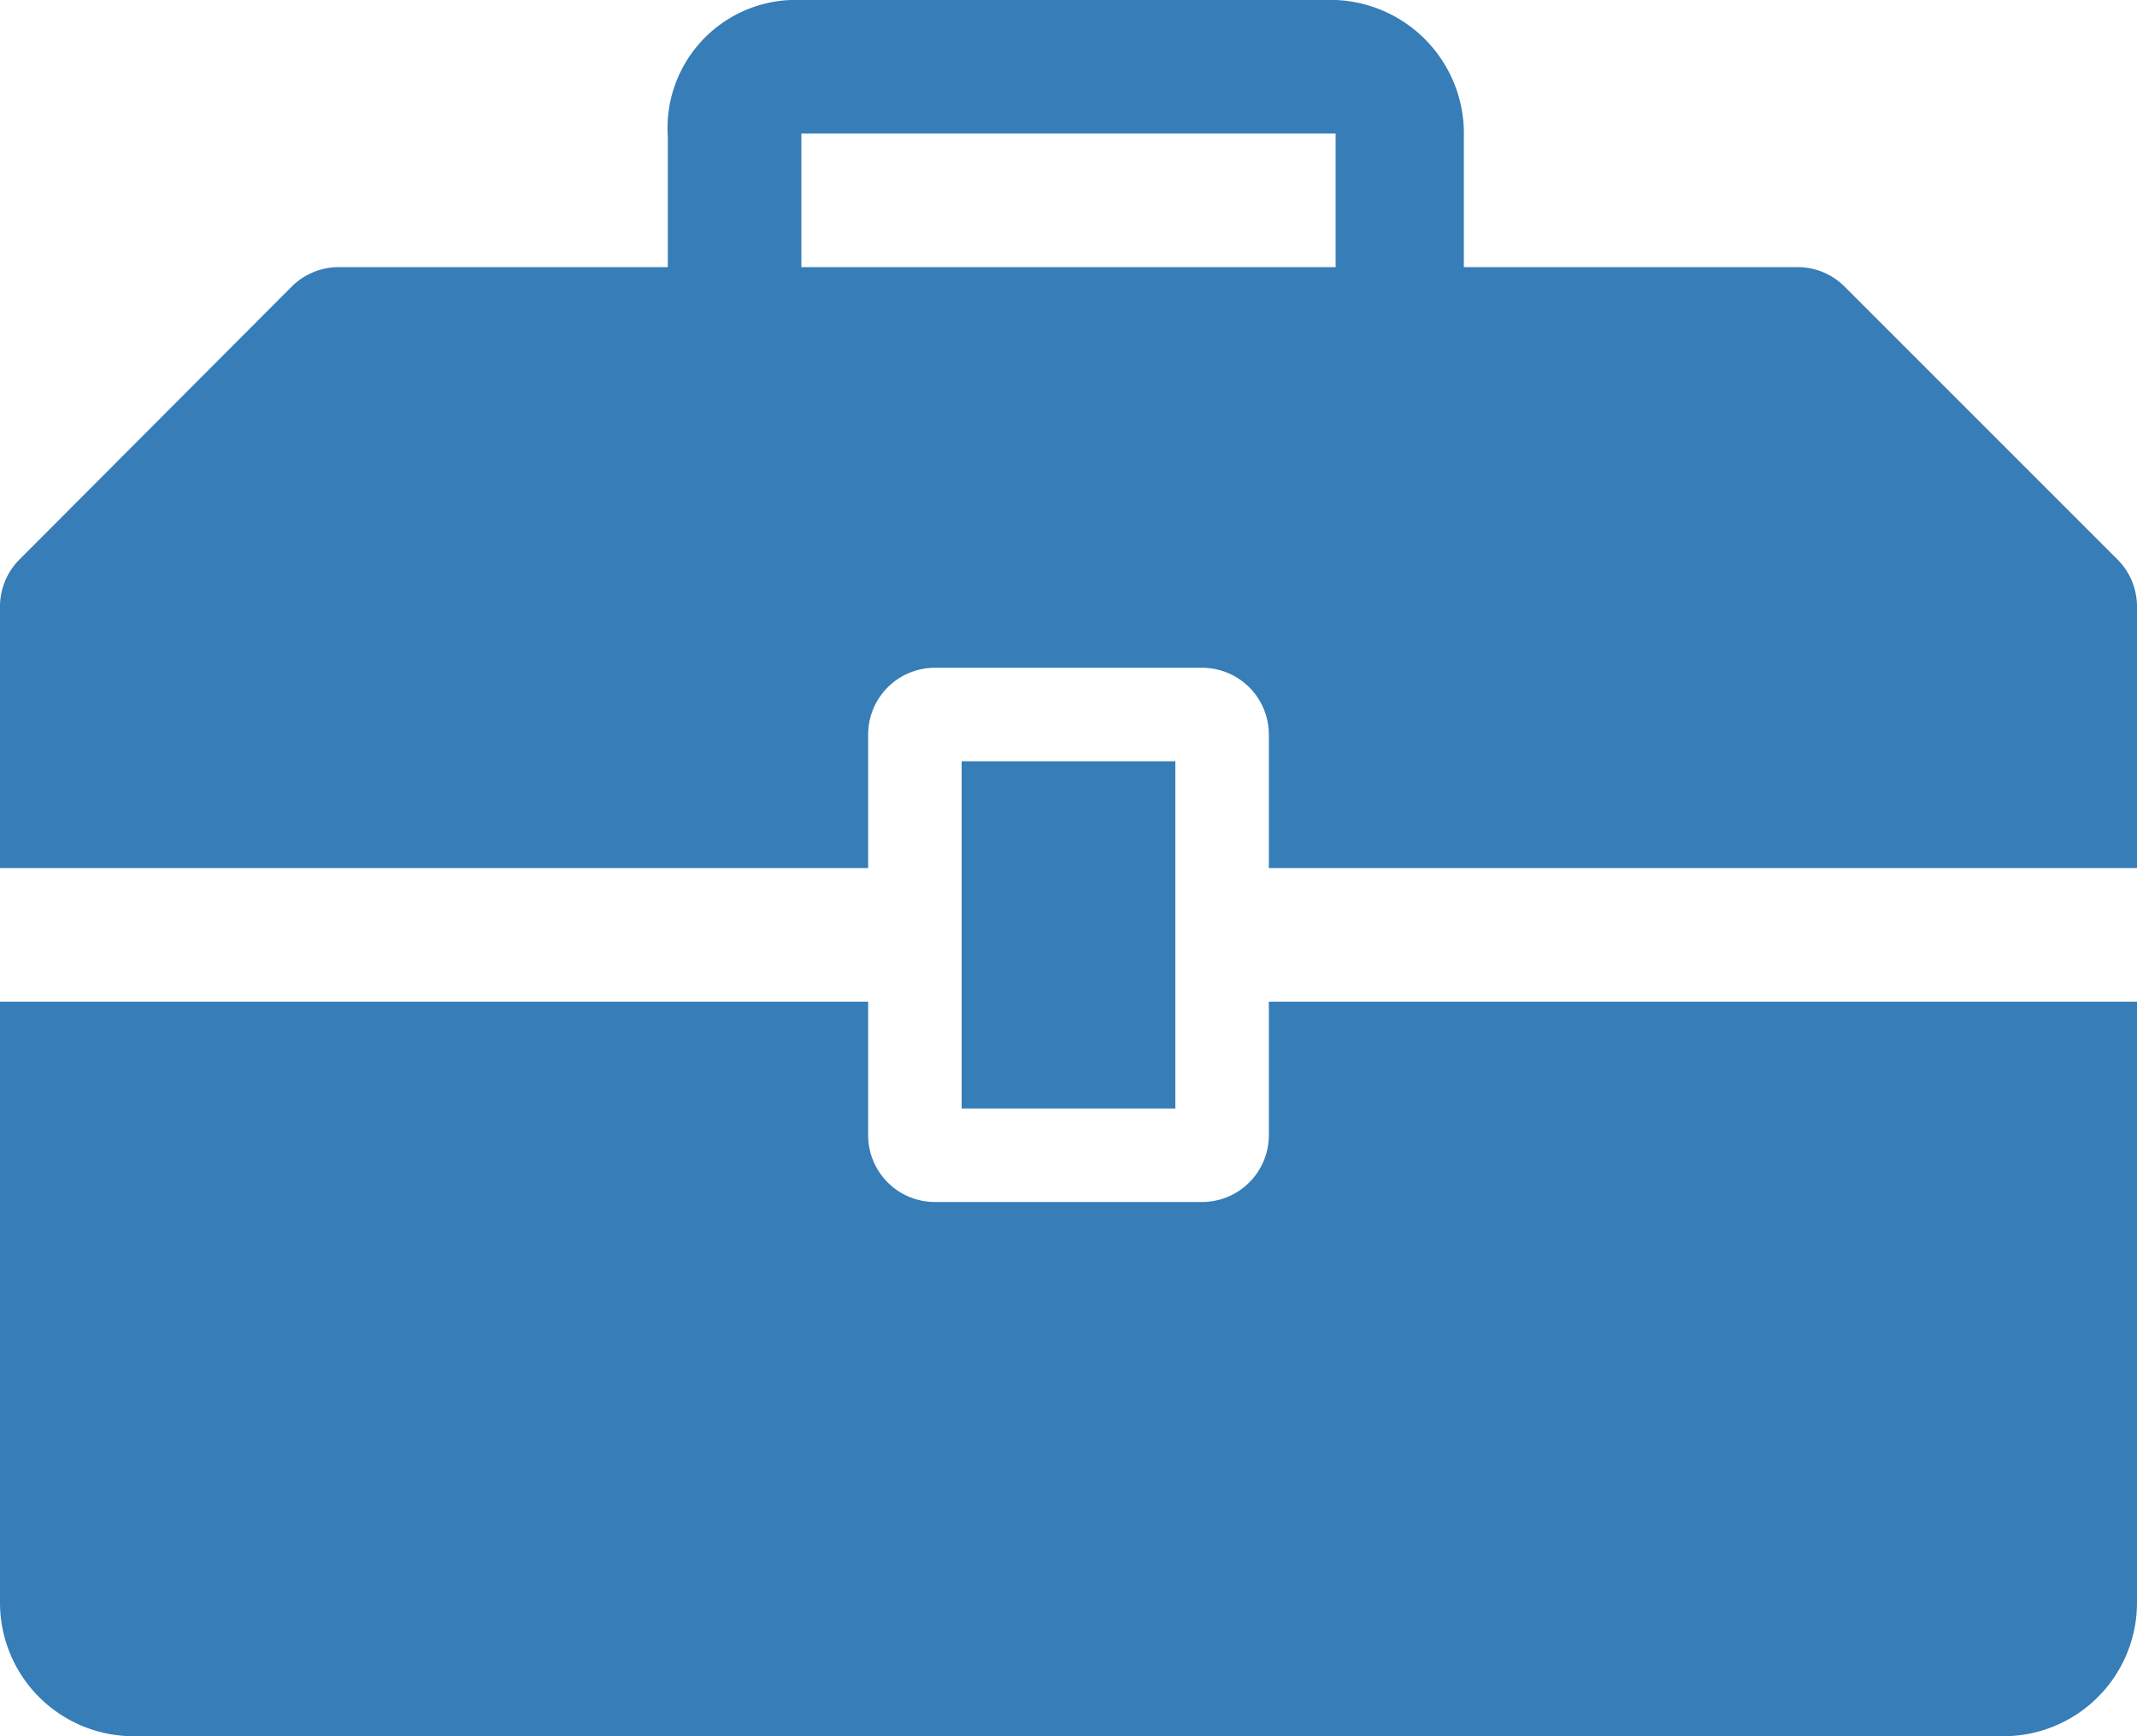 <?xml version="1.0" encoding="UTF-8"?>
<svg xmlns="http://www.w3.org/2000/svg" width="32" height="26" viewBox="0 0 32 26">
  <g id="tools-solid" transform="translate(-2 -4)">
    <path id="Path_147" data-name="Path 147" d="M16.4,15.4h3.2v5.2H16.4Z" fill="#377db7"></path>
    <path id="Path_148" data-name="Path 148" d="M21,21a1,1,0,0,1-1,1H16a1,1,0,0,1-1-1V19H2v9a2,2,0,0,0,2,2H32a2,2,0,0,0,2-2V19H21Z" fill="#377db7"></path>
    <path id="Path_149" data-name="Path 149" d="M33.71,12.38,29.62,8.29a1,1,0,0,0-.7-.29h-5V6.05A2,2,0,0,0,22,4H13.84A1.92,1.92,0,0,0,12,6.05V8H7.08a1,1,0,0,0-.71.29L2.29,12.38a1,1,0,0,0-.29.71V17H15V15a1,1,0,0,1,1-1h4a1,1,0,0,1,1,1v2H34V13.08a1,1,0,0,0-.29-.7ZM22,8H14V6h8Z" fill="#377db7"></path>
  </g>
</svg>
